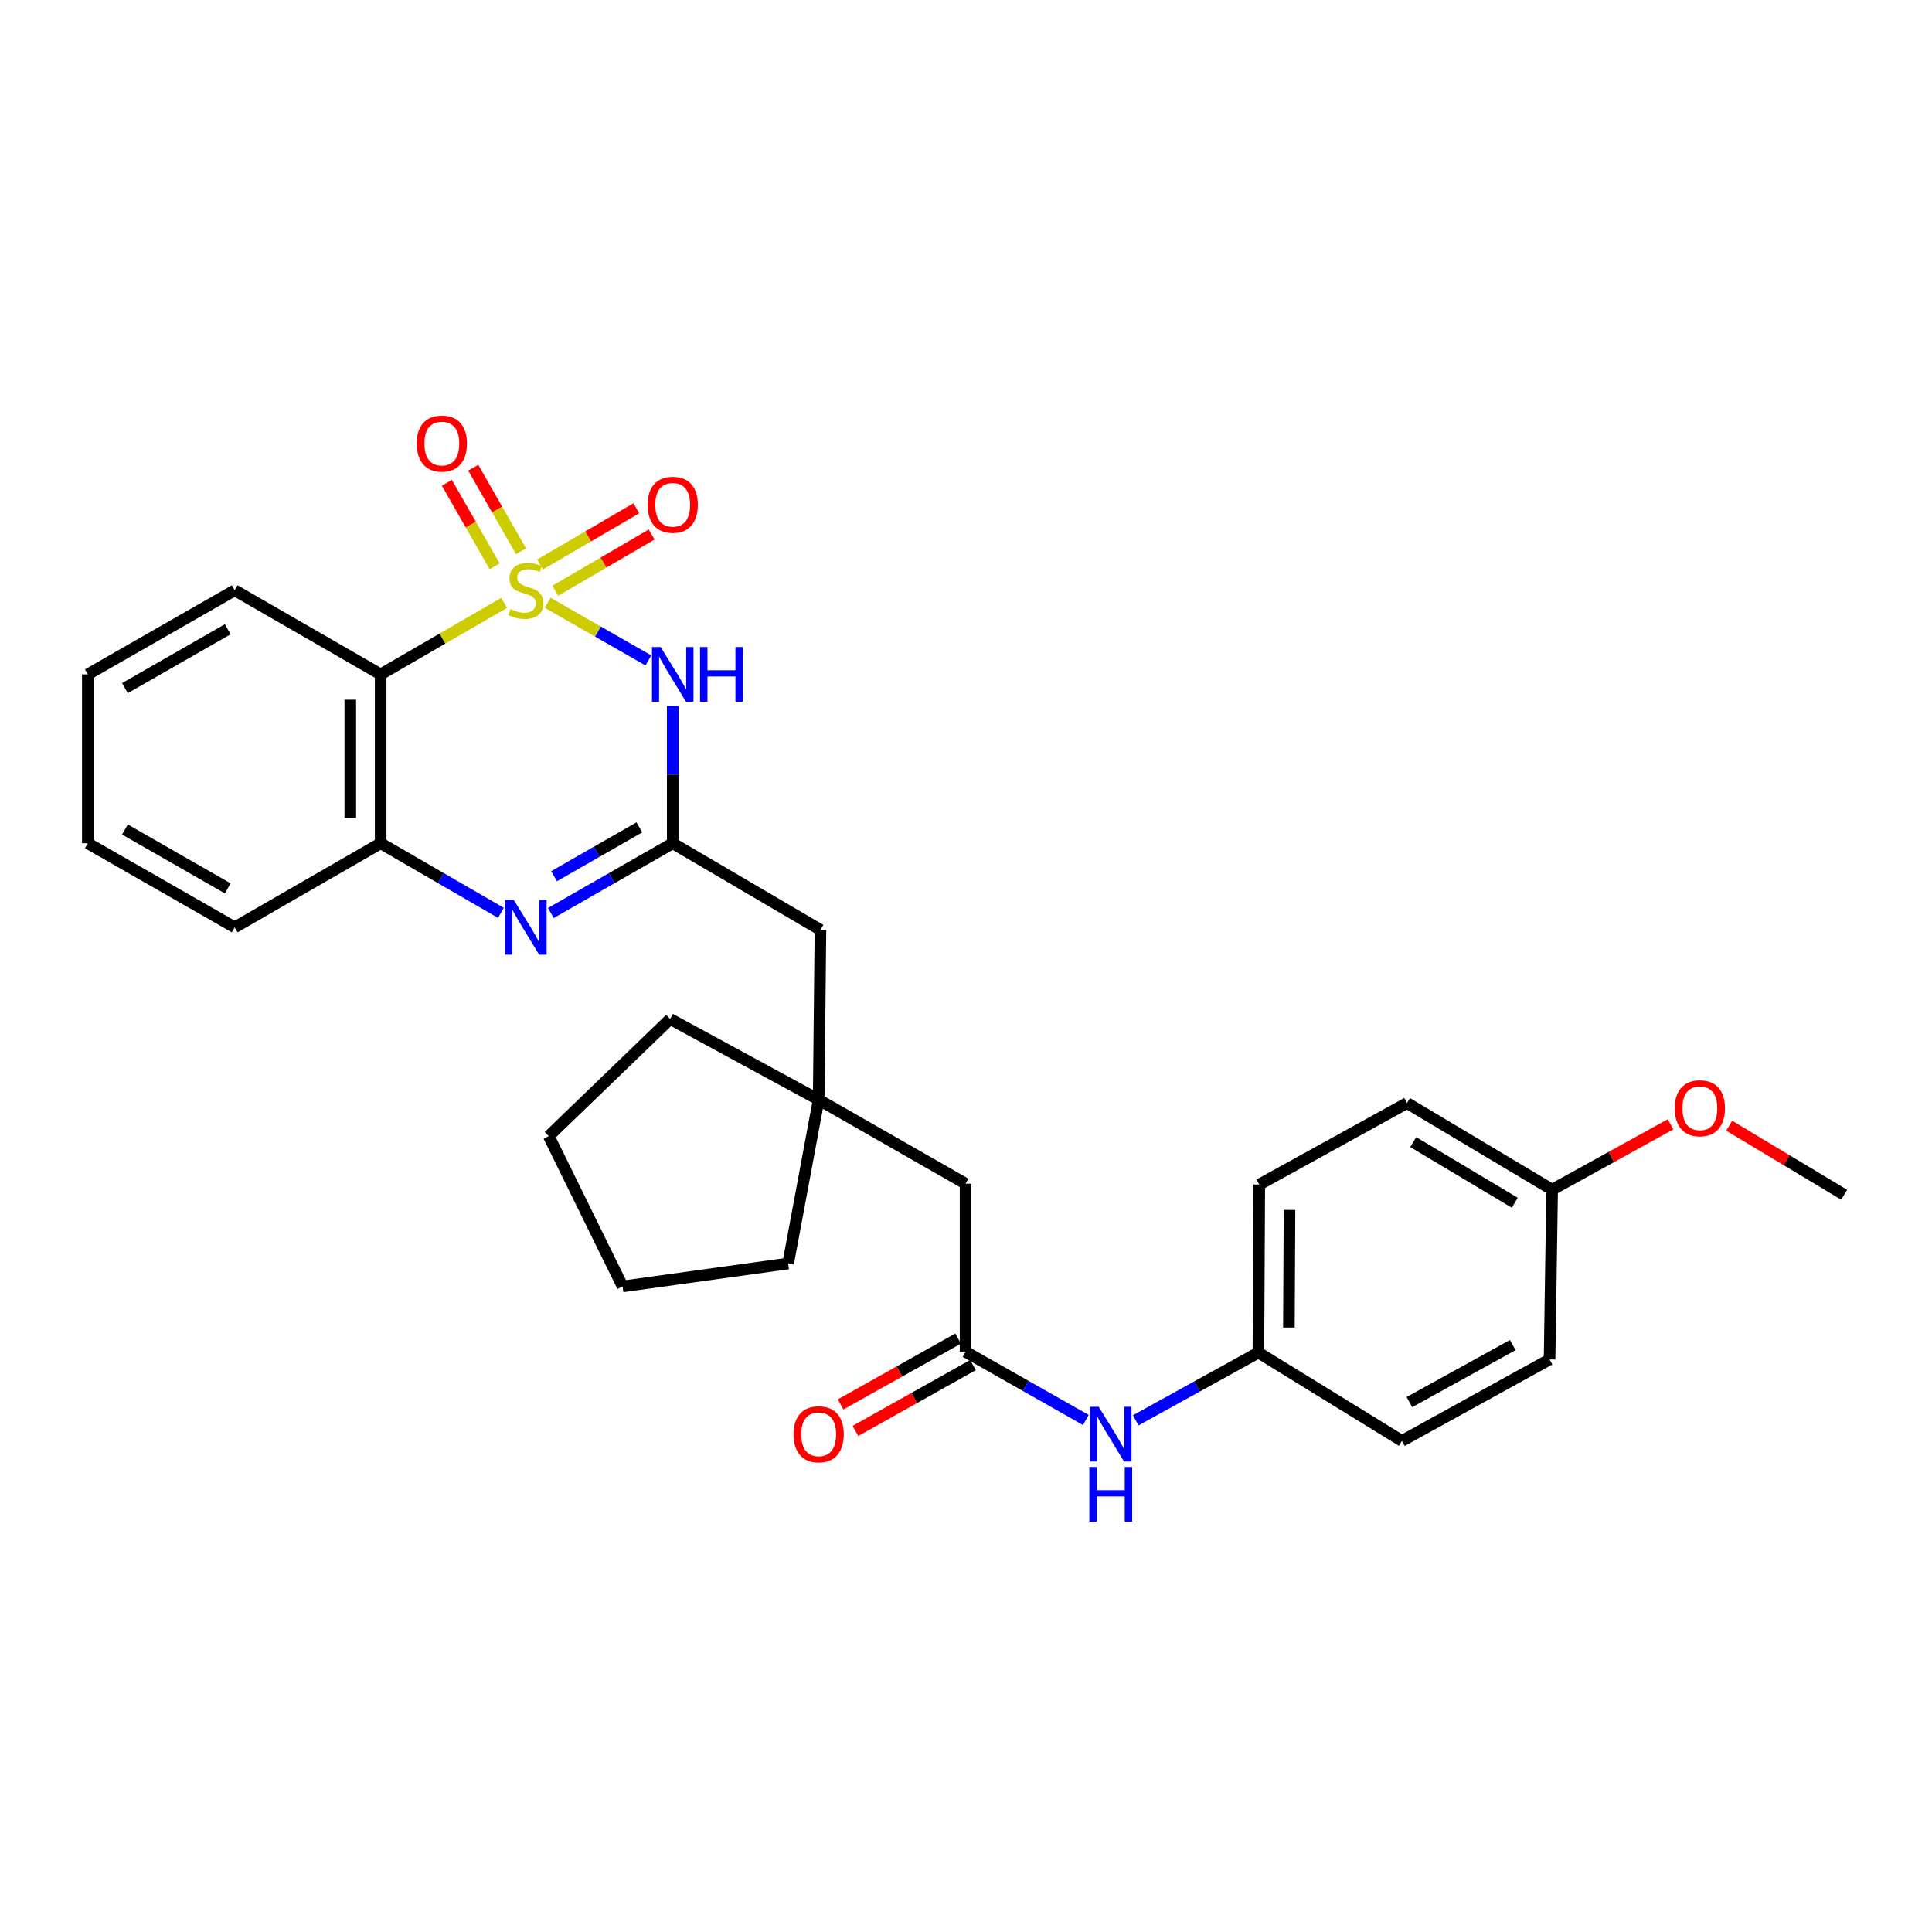 <?xml version='1.0' encoding='iso-8859-1'?>
<svg version='1.1' baseProfile='full'
              xmlns='http://www.w3.org/2000/svg'
                      xmlns:rdkit='http://www.rdkit.org/xml'
                      xmlns:xlink='http://www.w3.org/1999/xlink'
                  xml:space='preserve'
width='1000px' height='1000px' viewBox='0 0 1000 1000'>
<!-- END OF HEADER -->
<rect style='opacity:1.0;fill:#FFFFFF;stroke:none' width='1000' height='1000' x='0' y='0'> </rect>
<path class='bond-0' d='M 283.46,311.985 L 309.527,326.911' style='fill:none;fill-rule:evenodd;stroke:#CCCC00;stroke-width:6px;stroke-linecap:butt;stroke-linejoin:miter;stroke-opacity:1' />
<path class='bond-0' d='M 309.527,326.911 L 335.595,341.837' style='fill:none;fill-rule:evenodd;stroke:#0000FF;stroke-width:6px;stroke-linecap:butt;stroke-linejoin:miter;stroke-opacity:1' />
<path class='bond-1' d='M 260.939,312.048 L 228.983,330.551' style='fill:none;fill-rule:evenodd;stroke:#CCCC00;stroke-width:6px;stroke-linecap:butt;stroke-linejoin:miter;stroke-opacity:1' />
<path class='bond-1' d='M 228.983,330.551 L 197.028,349.055' style='fill:none;fill-rule:evenodd;stroke:#000000;stroke-width:6px;stroke-linecap:butt;stroke-linejoin:miter;stroke-opacity:1' />
<path class='bond-5' d='M 287.43,305.739 L 312.358,291.196' style='fill:none;fill-rule:evenodd;stroke:#CCCC00;stroke-width:6px;stroke-linecap:butt;stroke-linejoin:miter;stroke-opacity:1' />
<path class='bond-5' d='M 312.358,291.196 L 337.286,276.653' style='fill:none;fill-rule:evenodd;stroke:#FF0000;stroke-width:6px;stroke-linecap:butt;stroke-linejoin:miter;stroke-opacity:1' />
<path class='bond-5' d='M 279.511,292.165 L 304.439,277.622' style='fill:none;fill-rule:evenodd;stroke:#CCCC00;stroke-width:6px;stroke-linecap:butt;stroke-linejoin:miter;stroke-opacity:1' />
<path class='bond-5' d='M 304.439,277.622 L 329.367,263.079' style='fill:none;fill-rule:evenodd;stroke:#FF0000;stroke-width:6px;stroke-linecap:butt;stroke-linejoin:miter;stroke-opacity:1' />
<path class='bond-6' d='M 269.678,285.321 L 257.311,263.706' style='fill:none;fill-rule:evenodd;stroke:#CCCC00;stroke-width:6px;stroke-linecap:butt;stroke-linejoin:miter;stroke-opacity:1' />
<path class='bond-6' d='M 257.311,263.706 L 244.944,242.092' style='fill:none;fill-rule:evenodd;stroke:#FF0000;stroke-width:6px;stroke-linecap:butt;stroke-linejoin:miter;stroke-opacity:1' />
<path class='bond-6' d='M 256.038,293.125 L 243.671,271.511' style='fill:none;fill-rule:evenodd;stroke:#CCCC00;stroke-width:6px;stroke-linecap:butt;stroke-linejoin:miter;stroke-opacity:1' />
<path class='bond-6' d='M 243.671,271.511 L 231.303,249.897' style='fill:none;fill-rule:evenodd;stroke:#FF0000;stroke-width:6px;stroke-linecap:butt;stroke-linejoin:miter;stroke-opacity:1' />
<path class='bond-2' d='M 348.2,365.4 L 348.2,400.933' style='fill:none;fill-rule:evenodd;stroke:#0000FF;stroke-width:6px;stroke-linecap:butt;stroke-linejoin:miter;stroke-opacity:1' />
<path class='bond-2' d='M 348.2,400.933 L 348.2,436.467' style='fill:none;fill-rule:evenodd;stroke:#000000;stroke-width:6px;stroke-linecap:butt;stroke-linejoin:miter;stroke-opacity:1' />
<path class='bond-4' d='M 197.028,349.055 L 197.028,436.467' style='fill:none;fill-rule:evenodd;stroke:#000000;stroke-width:6px;stroke-linecap:butt;stroke-linejoin:miter;stroke-opacity:1' />
<path class='bond-4' d='M 181.313,362.167 L 181.313,423.355' style='fill:none;fill-rule:evenodd;stroke:#000000;stroke-width:6px;stroke-linecap:butt;stroke-linejoin:miter;stroke-opacity:1' />
<path class='bond-15' d='M 197.028,349.055 L 121.481,305.532' style='fill:none;fill-rule:evenodd;stroke:#000000;stroke-width:6px;stroke-linecap:butt;stroke-linejoin:miter;stroke-opacity:1' />
<path class='bond-10' d='M 348.2,436.467 L 424.663,481.316' style='fill:none;fill-rule:evenodd;stroke:#000000;stroke-width:6px;stroke-linecap:butt;stroke-linejoin:miter;stroke-opacity:1' />
<path class='bond-29' d='M 348.2,436.467 L 316.66,454.526' style='fill:none;fill-rule:evenodd;stroke:#000000;stroke-width:6px;stroke-linecap:butt;stroke-linejoin:miter;stroke-opacity:1' />
<path class='bond-29' d='M 316.66,454.526 L 285.12,472.585' style='fill:none;fill-rule:evenodd;stroke:#0000FF;stroke-width:6px;stroke-linecap:butt;stroke-linejoin:miter;stroke-opacity:1' />
<path class='bond-29' d='M 330.929,428.247 L 308.851,440.888' style='fill:none;fill-rule:evenodd;stroke:#000000;stroke-width:6px;stroke-linecap:butt;stroke-linejoin:miter;stroke-opacity:1' />
<path class='bond-29' d='M 308.851,440.888 L 286.773,453.53' style='fill:none;fill-rule:evenodd;stroke:#0000FF;stroke-width:6px;stroke-linecap:butt;stroke-linejoin:miter;stroke-opacity:1' />
<path class='bond-3' d='M 259.279,472.513 L 228.153,454.49' style='fill:none;fill-rule:evenodd;stroke:#0000FF;stroke-width:6px;stroke-linecap:butt;stroke-linejoin:miter;stroke-opacity:1' />
<path class='bond-3' d='M 228.153,454.49 L 197.028,436.467' style='fill:none;fill-rule:evenodd;stroke:#000000;stroke-width:6px;stroke-linecap:butt;stroke-linejoin:miter;stroke-opacity:1' />
<path class='bond-20' d='M 197.028,436.467 L 121.481,479.989' style='fill:none;fill-rule:evenodd;stroke:#000000;stroke-width:6px;stroke-linecap:butt;stroke-linejoin:miter;stroke-opacity:1' />
<path class='bond-7' d='M 499.773,699.697 L 499.773,612.678' style='fill:none;fill-rule:evenodd;stroke:#000000;stroke-width:6px;stroke-linecap:butt;stroke-linejoin:miter;stroke-opacity:1' />
<path class='bond-9' d='M 499.773,699.697 L 530.9,717.346' style='fill:none;fill-rule:evenodd;stroke:#000000;stroke-width:6px;stroke-linecap:butt;stroke-linejoin:miter;stroke-opacity:1' />
<path class='bond-9' d='M 530.9,717.346 L 562.027,734.996' style='fill:none;fill-rule:evenodd;stroke:#0000FF;stroke-width:6px;stroke-linecap:butt;stroke-linejoin:miter;stroke-opacity:1' />
<path class='bond-12' d='M 495.931,692.842 L 465.507,709.895' style='fill:none;fill-rule:evenodd;stroke:#000000;stroke-width:6px;stroke-linecap:butt;stroke-linejoin:miter;stroke-opacity:1' />
<path class='bond-12' d='M 465.507,709.895 L 435.083,726.949' style='fill:none;fill-rule:evenodd;stroke:#FF0000;stroke-width:6px;stroke-linecap:butt;stroke-linejoin:miter;stroke-opacity:1' />
<path class='bond-12' d='M 503.615,706.551 L 473.191,723.604' style='fill:none;fill-rule:evenodd;stroke:#000000;stroke-width:6px;stroke-linecap:butt;stroke-linejoin:miter;stroke-opacity:1' />
<path class='bond-12' d='M 473.191,723.604 L 442.767,740.657' style='fill:none;fill-rule:evenodd;stroke:#FF0000;stroke-width:6px;stroke-linecap:butt;stroke-linejoin:miter;stroke-opacity:1' />
<path class='bond-8' d='M 423.746,569.199 L 424.663,481.316' style='fill:none;fill-rule:evenodd;stroke:#000000;stroke-width:6px;stroke-linecap:butt;stroke-linejoin:miter;stroke-opacity:1' />
<path class='bond-11' d='M 423.746,569.199 L 499.773,612.678' style='fill:none;fill-rule:evenodd;stroke:#000000;stroke-width:6px;stroke-linecap:butt;stroke-linejoin:miter;stroke-opacity:1' />
<path class='bond-22' d='M 423.746,569.199 L 407.944,653.983' style='fill:none;fill-rule:evenodd;stroke:#000000;stroke-width:6px;stroke-linecap:butt;stroke-linejoin:miter;stroke-opacity:1' />
<path class='bond-23' d='M 423.746,569.199 L 346.873,527.431' style='fill:none;fill-rule:evenodd;stroke:#000000;stroke-width:6px;stroke-linecap:butt;stroke-linejoin:miter;stroke-opacity:1' />
<path class='bond-13' d='M 587.849,735.171 L 619.598,717.63' style='fill:none;fill-rule:evenodd;stroke:#0000FF;stroke-width:6px;stroke-linecap:butt;stroke-linejoin:miter;stroke-opacity:1' />
<path class='bond-13' d='M 619.598,717.63 L 651.346,700.089' style='fill:none;fill-rule:evenodd;stroke:#000000;stroke-width:6px;stroke-linecap:butt;stroke-linejoin:miter;stroke-opacity:1' />
<path class='bond-16' d='M 651.346,700.089 L 725.636,745.812' style='fill:none;fill-rule:evenodd;stroke:#000000;stroke-width:6px;stroke-linecap:butt;stroke-linejoin:miter;stroke-opacity:1' />
<path class='bond-17' d='M 651.346,700.089 L 651.8,613.132' style='fill:none;fill-rule:evenodd;stroke:#000000;stroke-width:6px;stroke-linecap:butt;stroke-linejoin:miter;stroke-opacity:1' />
<path class='bond-17' d='M 667.129,687.128 L 667.447,626.258' style='fill:none;fill-rule:evenodd;stroke:#000000;stroke-width:6px;stroke-linecap:butt;stroke-linejoin:miter;stroke-opacity:1' />
<path class='bond-14' d='M 803.382,615.777 L 728.264,570.928' style='fill:none;fill-rule:evenodd;stroke:#000000;stroke-width:6px;stroke-linecap:butt;stroke-linejoin:miter;stroke-opacity:1' />
<path class='bond-14' d='M 784.059,622.543 L 731.475,591.148' style='fill:none;fill-rule:evenodd;stroke:#000000;stroke-width:6px;stroke-linecap:butt;stroke-linejoin:miter;stroke-opacity:1' />
<path class='bond-21' d='M 803.382,615.777 L 834.022,598.859' style='fill:none;fill-rule:evenodd;stroke:#000000;stroke-width:6px;stroke-linecap:butt;stroke-linejoin:miter;stroke-opacity:1' />
<path class='bond-21' d='M 834.022,598.859 L 864.662,581.94' style='fill:none;fill-rule:evenodd;stroke:#FF0000;stroke-width:6px;stroke-linecap:butt;stroke-linejoin:miter;stroke-opacity:1' />
<path class='bond-32' d='M 803.382,615.777 L 802.055,703.643' style='fill:none;fill-rule:evenodd;stroke:#000000;stroke-width:6px;stroke-linecap:butt;stroke-linejoin:miter;stroke-opacity:1' />
<path class='bond-25' d='M 121.481,305.532 L 45.455,349.055' style='fill:none;fill-rule:evenodd;stroke:#000000;stroke-width:6px;stroke-linecap:butt;stroke-linejoin:miter;stroke-opacity:1' />
<path class='bond-25' d='M 117.885,325.699 L 64.666,356.165' style='fill:none;fill-rule:evenodd;stroke:#000000;stroke-width:6px;stroke-linecap:butt;stroke-linejoin:miter;stroke-opacity:1' />
<path class='bond-19' d='M 725.636,745.812 L 802.055,703.643' style='fill:none;fill-rule:evenodd;stroke:#000000;stroke-width:6px;stroke-linecap:butt;stroke-linejoin:miter;stroke-opacity:1' />
<path class='bond-19' d='M 729.506,725.727 L 783,696.209' style='fill:none;fill-rule:evenodd;stroke:#000000;stroke-width:6px;stroke-linecap:butt;stroke-linejoin:miter;stroke-opacity:1' />
<path class='bond-18' d='M 651.8,613.132 L 728.264,570.928' style='fill:none;fill-rule:evenodd;stroke:#000000;stroke-width:6px;stroke-linecap:butt;stroke-linejoin:miter;stroke-opacity:1' />
<path class='bond-30' d='M 121.481,479.989 L 45.455,436.467' style='fill:none;fill-rule:evenodd;stroke:#000000;stroke-width:6px;stroke-linecap:butt;stroke-linejoin:miter;stroke-opacity:1' />
<path class='bond-30' d='M 117.885,459.822 L 64.666,429.356' style='fill:none;fill-rule:evenodd;stroke:#000000;stroke-width:6px;stroke-linecap:butt;stroke-linejoin:miter;stroke-opacity:1' />
<path class='bond-24' d='M 895.024,582.669 L 924.785,600.537' style='fill:none;fill-rule:evenodd;stroke:#FF0000;stroke-width:6px;stroke-linecap:butt;stroke-linejoin:miter;stroke-opacity:1' />
<path class='bond-24' d='M 924.785,600.537 L 954.545,618.405' style='fill:none;fill-rule:evenodd;stroke:#000000;stroke-width:6px;stroke-linecap:butt;stroke-linejoin:miter;stroke-opacity:1' />
<path class='bond-28' d='M 407.944,653.983 L 322.261,665.848' style='fill:none;fill-rule:evenodd;stroke:#000000;stroke-width:6px;stroke-linecap:butt;stroke-linejoin:miter;stroke-opacity:1' />
<path class='bond-27' d='M 346.873,527.431 L 284.038,588.057' style='fill:none;fill-rule:evenodd;stroke:#000000;stroke-width:6px;stroke-linecap:butt;stroke-linejoin:miter;stroke-opacity:1' />
<path class='bond-26' d='M 45.455,349.055 L 45.455,436.467' style='fill:none;fill-rule:evenodd;stroke:#000000;stroke-width:6px;stroke-linecap:butt;stroke-linejoin:miter;stroke-opacity:1' />
<path class='bond-31' d='M 284.038,588.057 L 322.261,665.848' style='fill:none;fill-rule:evenodd;stroke:#000000;stroke-width:6px;stroke-linecap:butt;stroke-linejoin:miter;stroke-opacity:1' />
<path  class='atom-0' d='M 264.19 315.252
Q 264.51 315.372, 265.83 315.932
Q 267.15 316.492, 268.59 316.852
Q 270.07 317.172, 271.51 317.172
Q 274.19 317.172, 275.75 315.892
Q 277.31 314.572, 277.31 312.292
Q 277.31 310.732, 276.51 309.772
Q 275.75 308.812, 274.55 308.292
Q 273.35 307.772, 271.35 307.172
Q 268.83 306.412, 267.31 305.692
Q 265.83 304.972, 264.75 303.452
Q 263.71 301.932, 263.71 299.372
Q 263.71 295.812, 266.11 293.612
Q 268.55 291.412, 273.35 291.412
Q 276.63 291.412, 280.35 292.972
L 279.43 296.052
Q 276.03 294.652, 273.47 294.652
Q 270.71 294.652, 269.19 295.812
Q 267.67 296.932, 267.71 298.892
Q 267.71 300.412, 268.47 301.332
Q 269.27 302.252, 270.39 302.772
Q 271.55 303.292, 273.47 303.892
Q 276.03 304.692, 277.55 305.492
Q 279.07 306.292, 280.15 307.932
Q 281.27 309.532, 281.27 312.292
Q 281.27 316.212, 278.63 318.332
Q 276.03 320.412, 271.67 320.412
Q 269.15 320.412, 267.23 319.852
Q 265.35 319.332, 263.11 318.412
L 264.19 315.252
' fill='#CCCC00'/>
<path  class='atom-1' d='M 341.94 334.895
L 351.22 349.895
Q 352.14 351.375, 353.62 354.055
Q 355.1 356.735, 355.18 356.895
L 355.18 334.895
L 358.94 334.895
L 358.94 363.215
L 355.06 363.215
L 345.1 346.815
Q 343.94 344.895, 342.7 342.695
Q 341.5 340.495, 341.14 339.815
L 341.14 363.215
L 337.46 363.215
L 337.46 334.895
L 341.94 334.895
' fill='#0000FF'/>
<path  class='atom-1' d='M 362.34 334.895
L 366.18 334.895
L 366.18 346.935
L 380.66 346.935
L 380.66 334.895
L 384.5 334.895
L 384.5 363.215
L 380.66 363.215
L 380.66 350.135
L 366.18 350.135
L 366.18 363.215
L 362.34 363.215
L 362.34 334.895
' fill='#0000FF'/>
<path  class='atom-4' d='M 265.93 465.829
L 275.21 480.829
Q 276.13 482.309, 277.61 484.989
Q 279.09 487.669, 279.17 487.829
L 279.17 465.829
L 282.93 465.829
L 282.93 494.149
L 279.05 494.149
L 269.09 477.749
Q 267.93 475.829, 266.69 473.629
Q 265.49 471.429, 265.13 470.749
L 265.13 494.149
L 261.45 494.149
L 261.45 465.829
L 265.93 465.829
' fill='#0000FF'/>
<path  class='atom-6' d='M 335.2 261.269
Q 335.2 254.469, 338.56 250.669
Q 341.92 246.869, 348.2 246.869
Q 354.48 246.869, 357.84 250.669
Q 361.2 254.469, 361.2 261.269
Q 361.2 268.149, 357.8 272.069
Q 354.4 275.949, 348.2 275.949
Q 341.96 275.949, 338.56 272.069
Q 335.2 268.189, 335.2 261.269
M 348.2 272.749
Q 352.52 272.749, 354.84 269.869
Q 357.2 266.949, 357.2 261.269
Q 357.2 255.709, 354.84 252.909
Q 352.52 250.069, 348.2 250.069
Q 343.88 250.069, 341.52 252.869
Q 339.2 255.669, 339.2 261.269
Q 339.2 266.989, 341.52 269.869
Q 343.88 272.749, 348.2 272.749
' fill='#FF0000'/>
<path  class='atom-7' d='M 215.694 229.594
Q 215.694 222.794, 219.054 218.994
Q 222.414 215.194, 228.694 215.194
Q 234.974 215.194, 238.334 218.994
Q 241.694 222.794, 241.694 229.594
Q 241.694 236.474, 238.294 240.394
Q 234.894 244.274, 228.694 244.274
Q 222.454 244.274, 219.054 240.394
Q 215.694 236.514, 215.694 229.594
M 228.694 241.074
Q 233.014 241.074, 235.334 238.194
Q 237.694 235.274, 237.694 229.594
Q 237.694 224.034, 235.334 221.234
Q 233.014 218.394, 228.694 218.394
Q 224.374 218.394, 222.014 221.194
Q 219.694 223.994, 219.694 229.594
Q 219.694 235.314, 222.014 238.194
Q 224.374 241.074, 228.694 241.074
' fill='#FF0000'/>
<path  class='atom-10' d='M 568.667 728.151
L 577.947 743.151
Q 578.867 744.631, 580.347 747.311
Q 581.827 749.991, 581.907 750.151
L 581.907 728.151
L 585.667 728.151
L 585.667 756.471
L 581.787 756.471
L 571.827 740.071
Q 570.667 738.151, 569.427 735.951
Q 568.227 733.751, 567.867 733.071
L 567.867 756.471
L 564.187 756.471
L 564.187 728.151
L 568.667 728.151
' fill='#0000FF'/>
<path  class='atom-10' d='M 563.847 759.303
L 567.687 759.303
L 567.687 771.343
L 582.167 771.343
L 582.167 759.303
L 586.007 759.303
L 586.007 787.623
L 582.167 787.623
L 582.167 774.543
L 567.687 774.543
L 567.687 787.623
L 563.847 787.623
L 563.847 759.303
' fill='#0000FF'/>
<path  class='atom-13' d='M 410.746 742.391
Q 410.746 735.591, 414.106 731.791
Q 417.466 727.991, 423.746 727.991
Q 430.026 727.991, 433.386 731.791
Q 436.746 735.591, 436.746 742.391
Q 436.746 749.271, 433.346 753.191
Q 429.946 757.071, 423.746 757.071
Q 417.506 757.071, 414.106 753.191
Q 410.746 749.311, 410.746 742.391
M 423.746 753.871
Q 428.066 753.871, 430.386 750.991
Q 432.746 748.071, 432.746 742.391
Q 432.746 736.831, 430.386 734.031
Q 428.066 731.191, 423.746 731.191
Q 419.426 731.191, 417.066 733.991
Q 414.746 736.791, 414.746 742.391
Q 414.746 748.111, 417.066 750.991
Q 419.426 753.871, 423.746 753.871
' fill='#FF0000'/>
<path  class='atom-22' d='M 866.846 573.636
Q 866.846 566.836, 870.206 563.036
Q 873.566 559.236, 879.846 559.236
Q 886.126 559.236, 889.486 563.036
Q 892.846 566.836, 892.846 573.636
Q 892.846 580.516, 889.446 584.436
Q 886.046 588.316, 879.846 588.316
Q 873.606 588.316, 870.206 584.436
Q 866.846 580.556, 866.846 573.636
M 879.846 585.116
Q 884.166 585.116, 886.486 582.236
Q 888.846 579.316, 888.846 573.636
Q 888.846 568.076, 886.486 565.276
Q 884.166 562.436, 879.846 562.436
Q 875.526 562.436, 873.166 565.236
Q 870.846 568.036, 870.846 573.636
Q 870.846 579.356, 873.166 582.236
Q 875.526 585.116, 879.846 585.116
' fill='#FF0000'/>
</svg>
